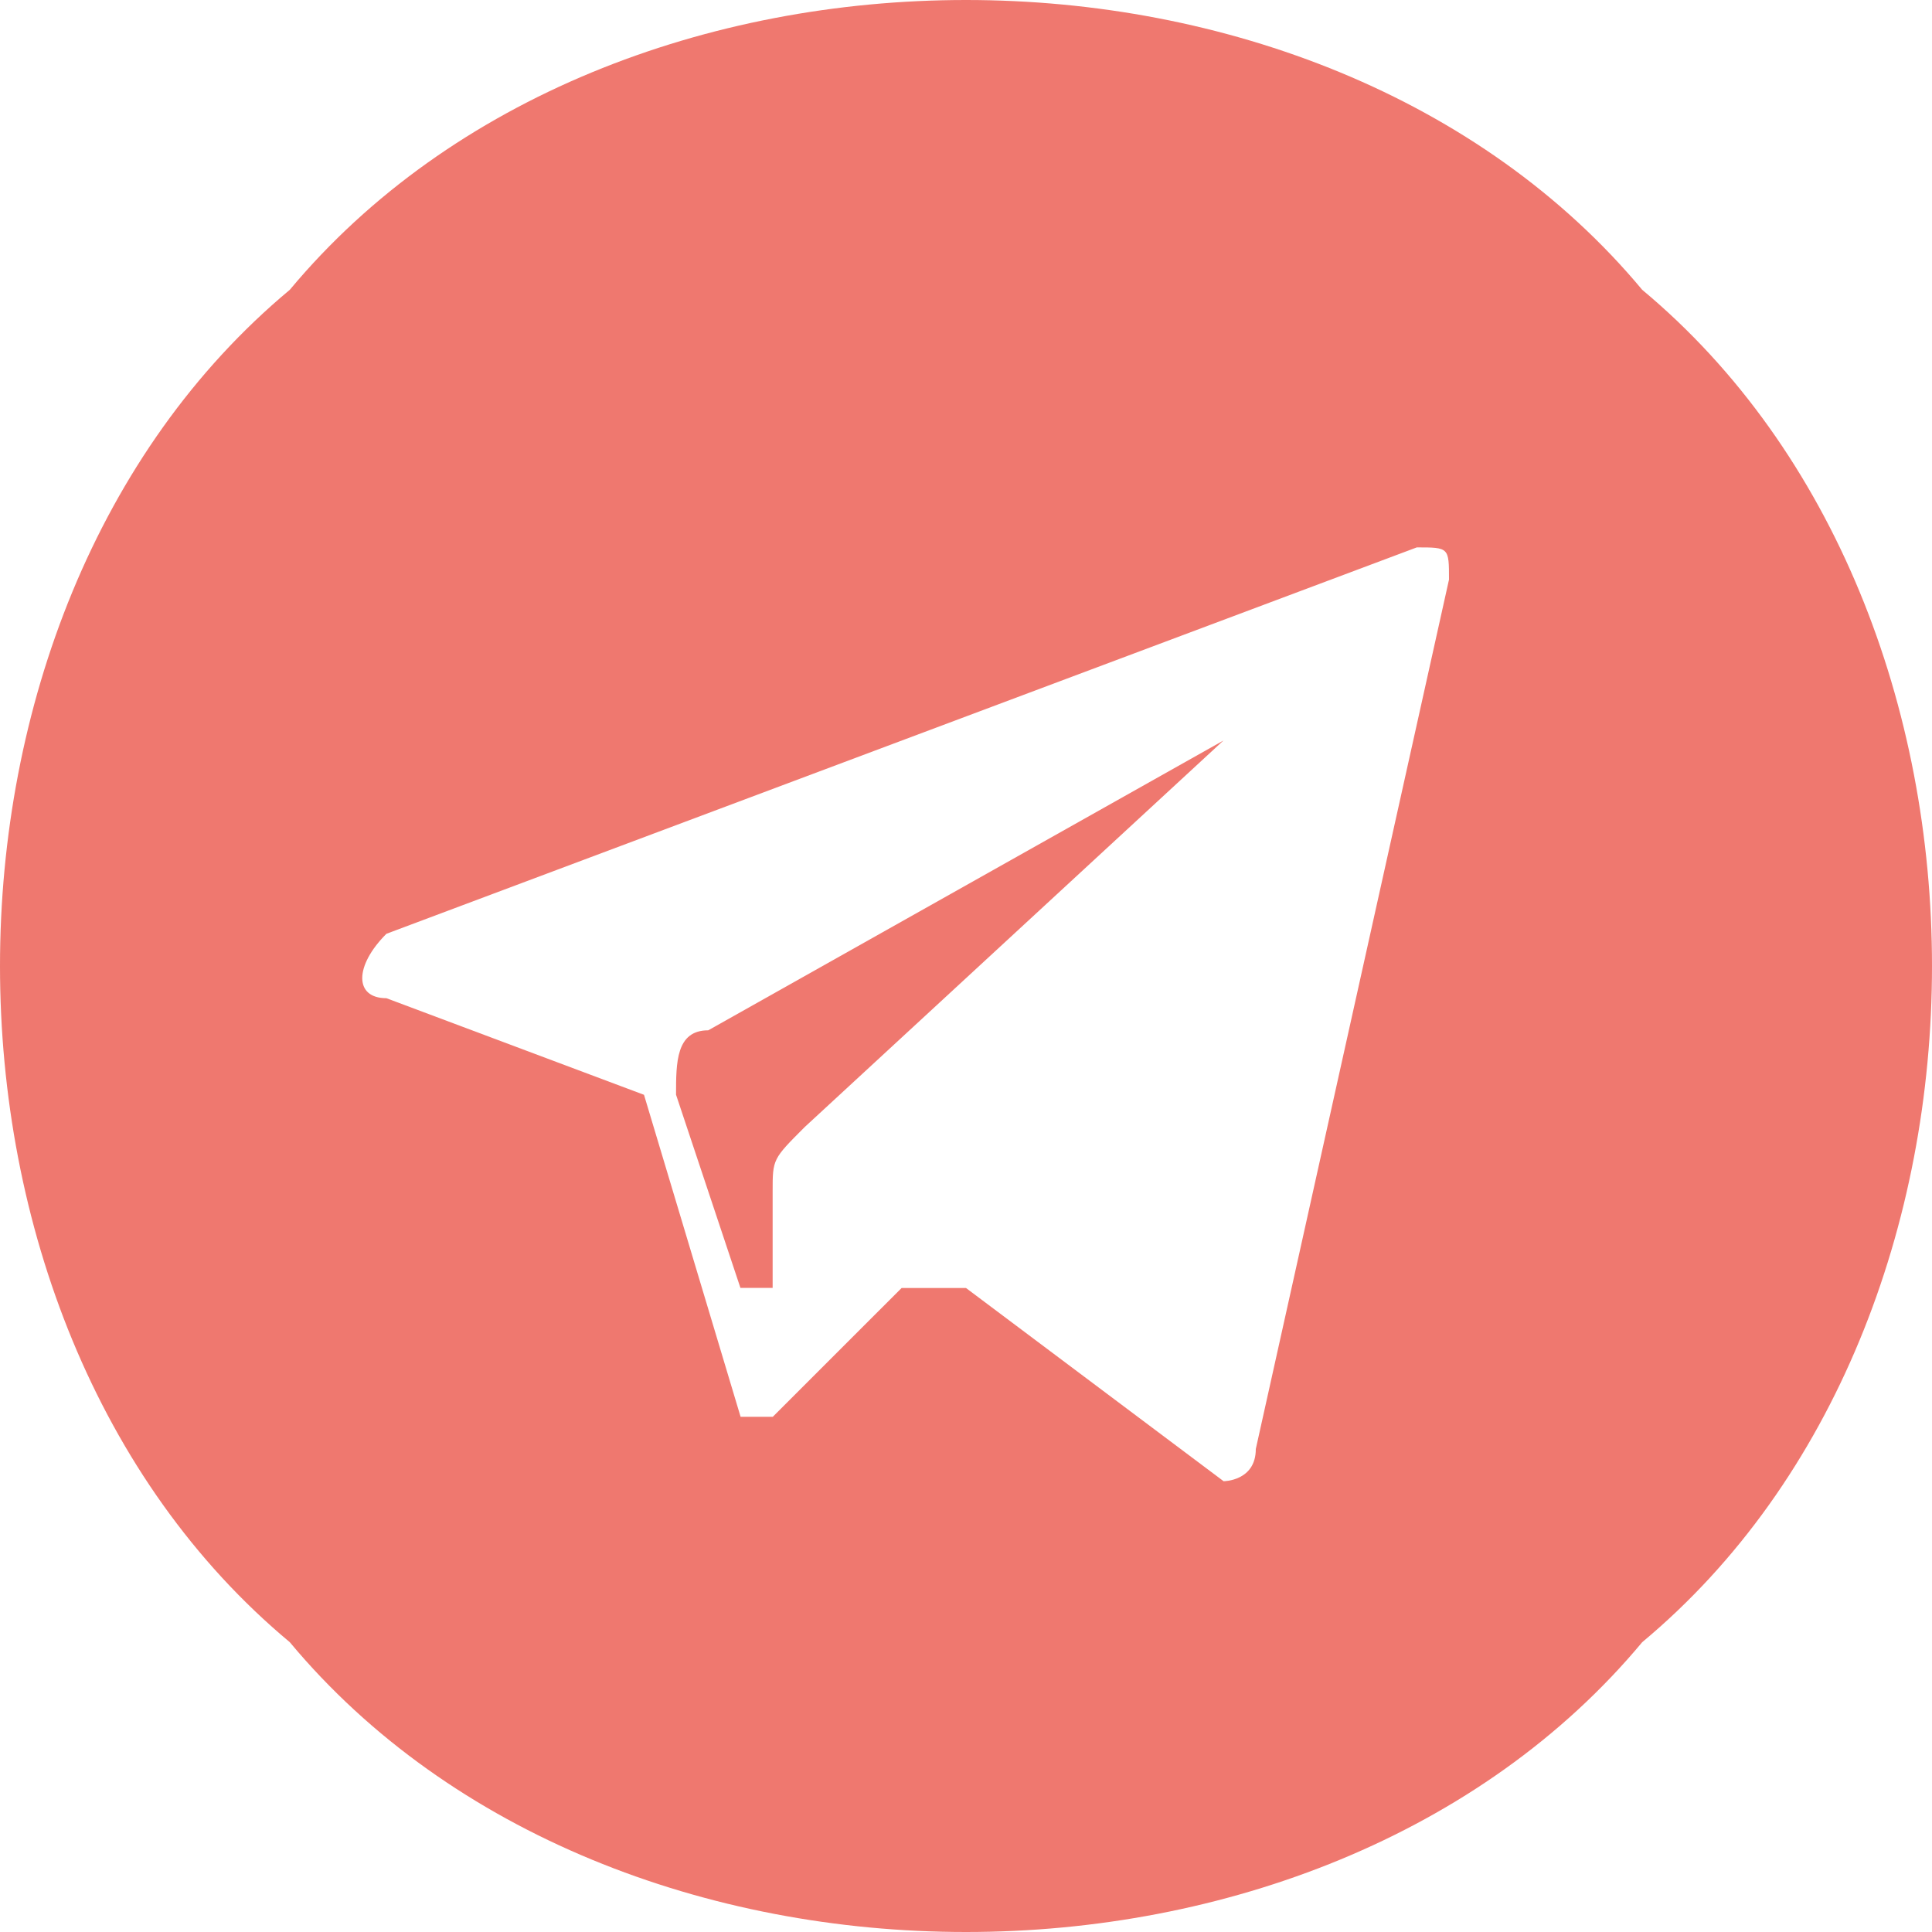 <svg width="24" height="24" viewBox="0 0 24 24" fill="none" xmlns="http://www.w3.org/2000/svg">
<path d="M20.4 3.6C18.4 1.2 15.2 0 12 0C8.8 0 5.6 1.2 3.6 3.6C1.2 5.6 0 8.8 0 12C0 15.2 1.2 18.4 3.6 20.4C5.6 22.8 8.8 24 12 24C15.2 24 18.4 22.8 20.4 20.4C22.8 18.4 24 15.2 24 12C24 8.8 22.8 5.6 20.4 3.6ZM15.6 18C15.6 18.4 15.2 18.4 15.2 18.4L12 16C12 16 11.6 16 11.2 16L9.6 17.6C9.2 17.6 9.2 17.6 9.2 17.6L8 13.6L4.8 12.4C4.4 12.4 4.4 12 4.8 11.6L17.6 6.8C18 6.8 18 6.8 18 7.2L15.6 18Z" fill="#EF786F"/>
<path d="M8.798 12.799C8.398 12.799 8.398 13.199 8.398 13.599L9.198 15.999H9.598V14.799C9.598 14.399 9.598 14.399 9.998 13.999L15.198 9.199L8.798 12.799Z" fill="#EF786F"/>
</svg>
